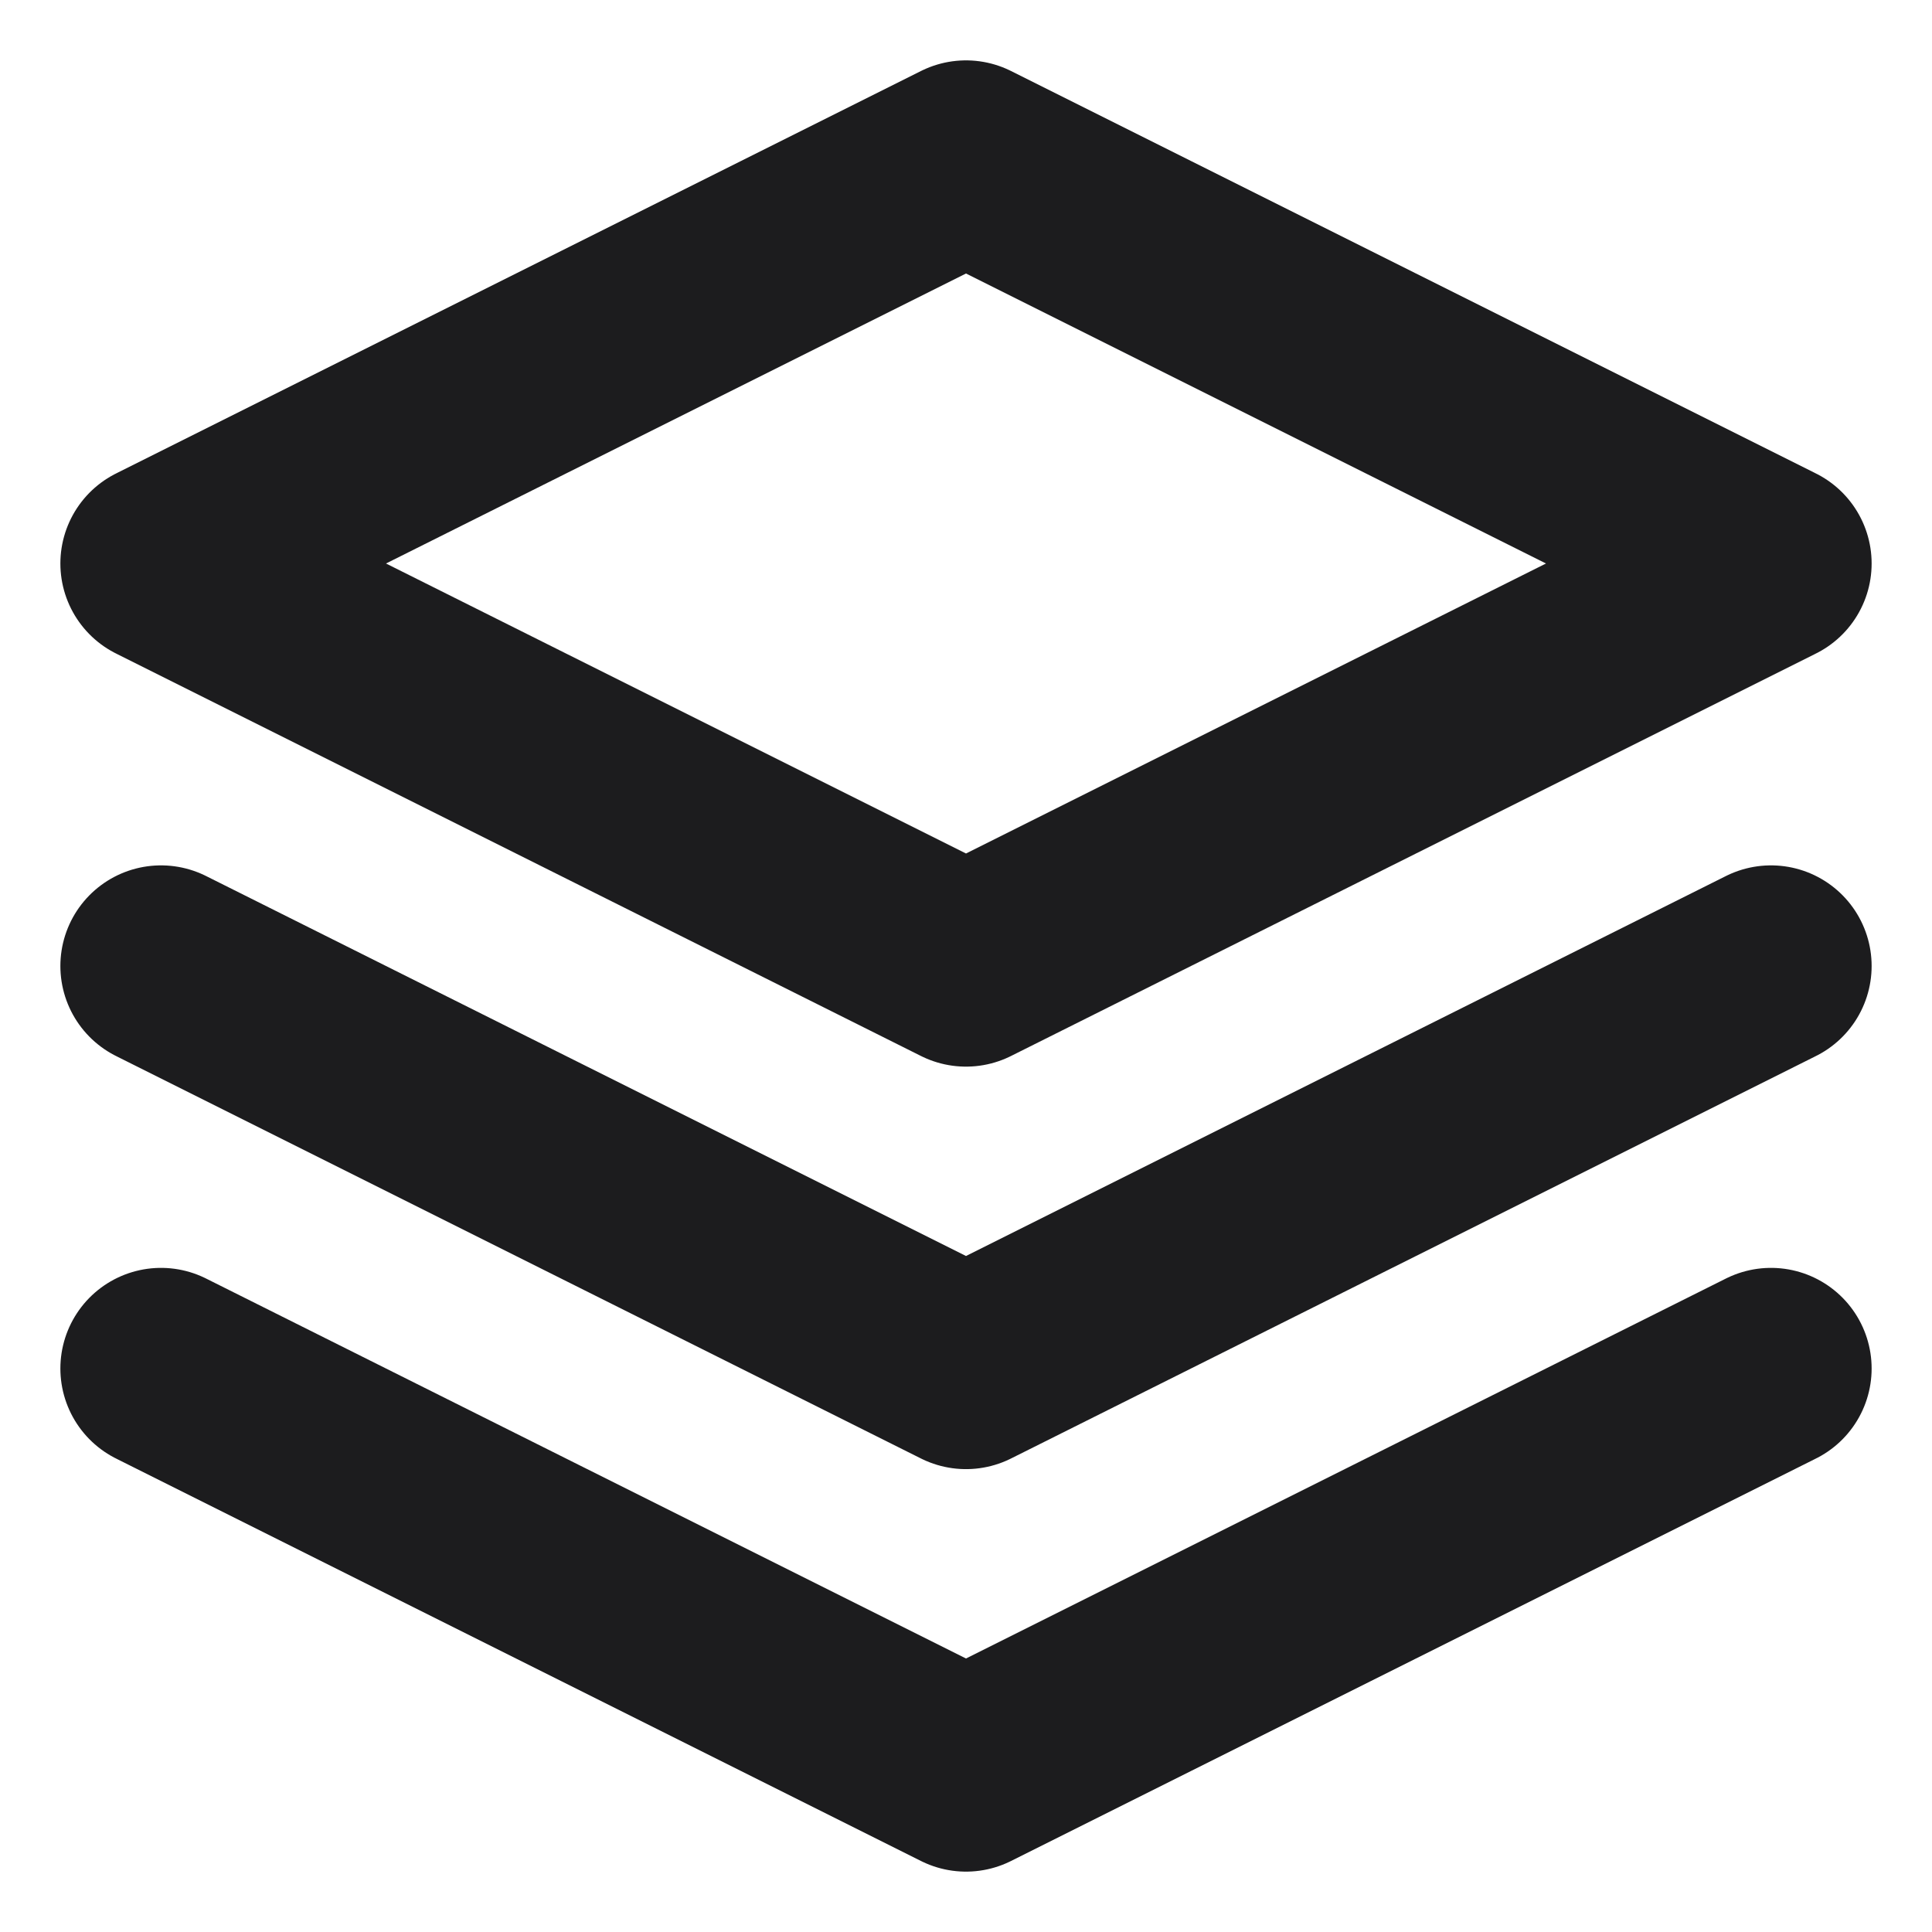 <svg width="24" height="24" viewBox="0 0 24 24" fill="none" xmlns="http://www.w3.org/2000/svg">
<g clip-path="url(#clip0_8058_4066)">
<path d="M2 17L12 22L22 17M2 12L12 17L22 12M12 2L2 7L12 12L22 7L12 2Z" stroke="#1C1C1E" stroke-width="2.5" stroke-linecap="round" stroke-linejoin="round"/>
</g>
<defs>
<clipPath id="clip0_8058_4066">
<rect width="24" height="24" fill="white"/>
</clipPath>
</defs>
</svg>
